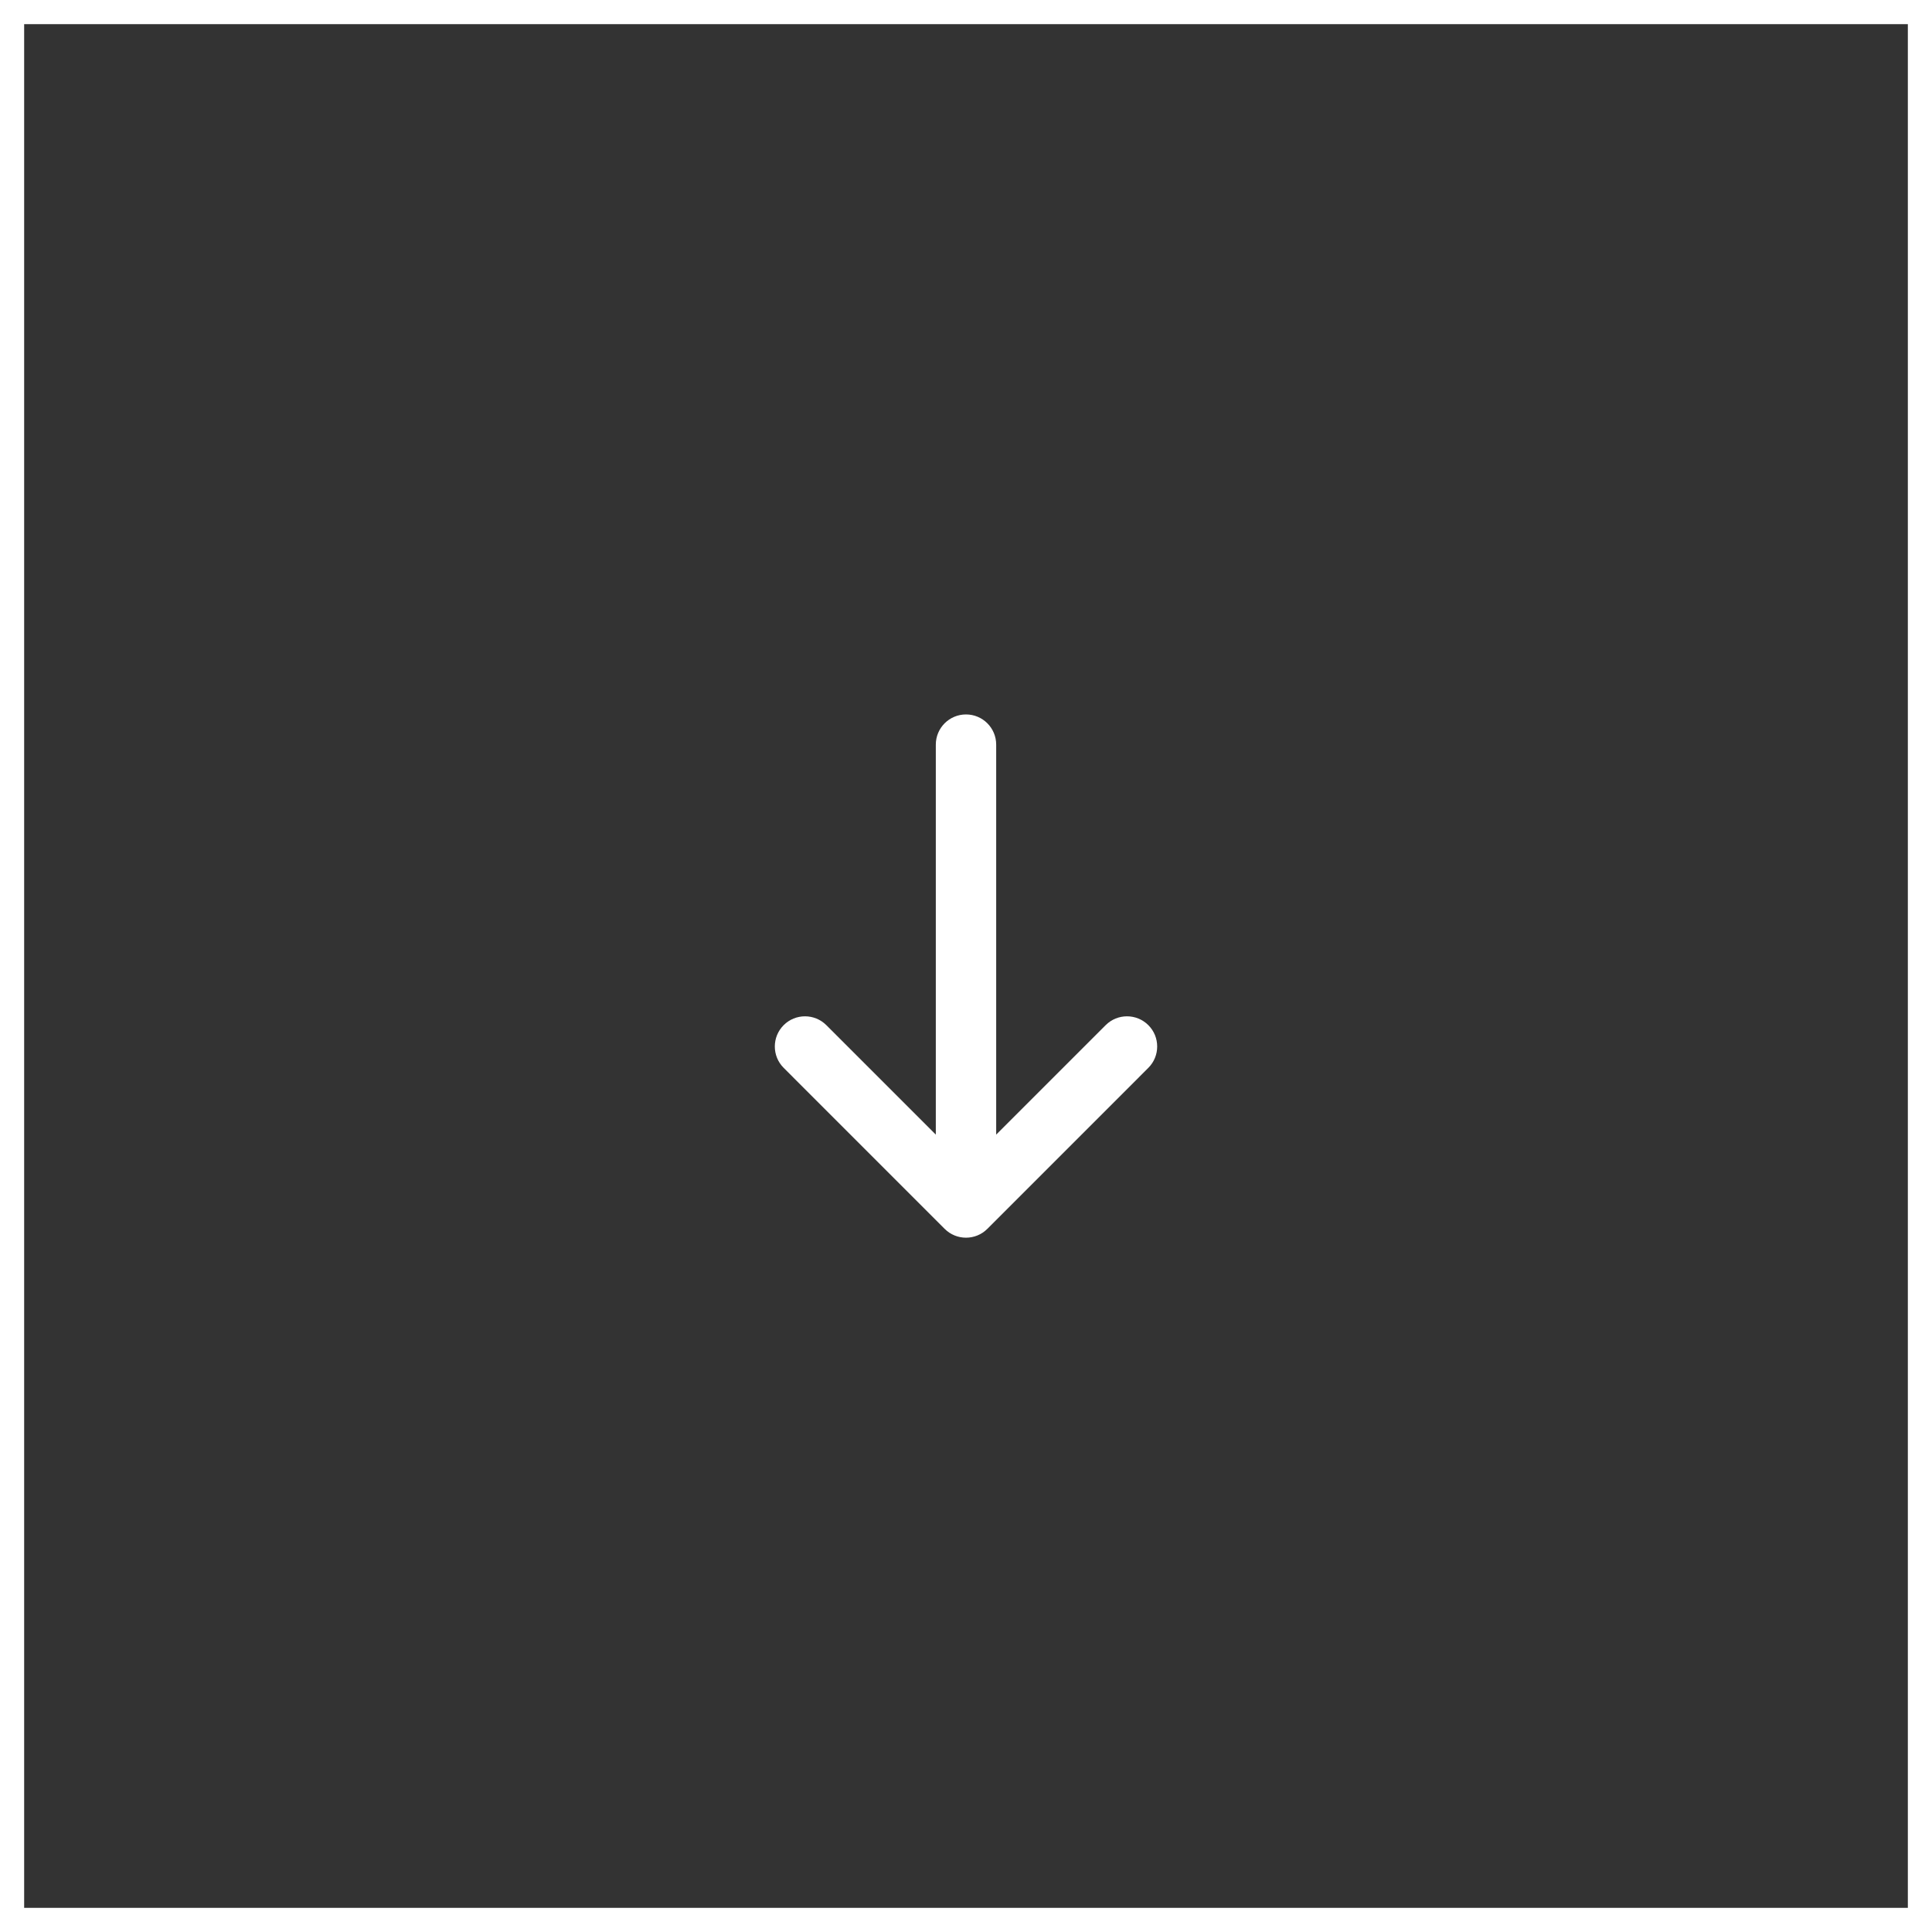 <?xml version="1.0" encoding="UTF-8"?> <svg xmlns="http://www.w3.org/2000/svg" width="160" height="160" viewBox="0 0 160 160" fill="none"><rect x="0" y="0" width="160" height="160" fill="#333333" stroke="none"/> <path fill-rule="evenodd" clip-rule="evenodd" d="M2 158L158 158L158 2L2 2L2 158ZM160 160L160 1.39876e-05L1.39876e-05 0L0 160L160 160Z" fill="white"></path> <path d="M91.566 84.899C92.542 83.923 94.125 83.923 95.101 84.899C96.077 85.875 96.077 87.458 95.101 88.434L81.768 101.768C80.791 102.744 79.209 102.744 78.232 101.768L64.899 88.434C63.923 87.458 63.923 85.875 64.899 84.899C65.875 83.923 67.458 83.923 68.434 84.899L77.5 93.965V61.667C77.5 60.286 78.619 59.167 80 59.167C81.381 59.167 82.5 60.286 82.5 61.667L82.5 93.965L91.566 84.899Z" fill="white"></path> </svg> 